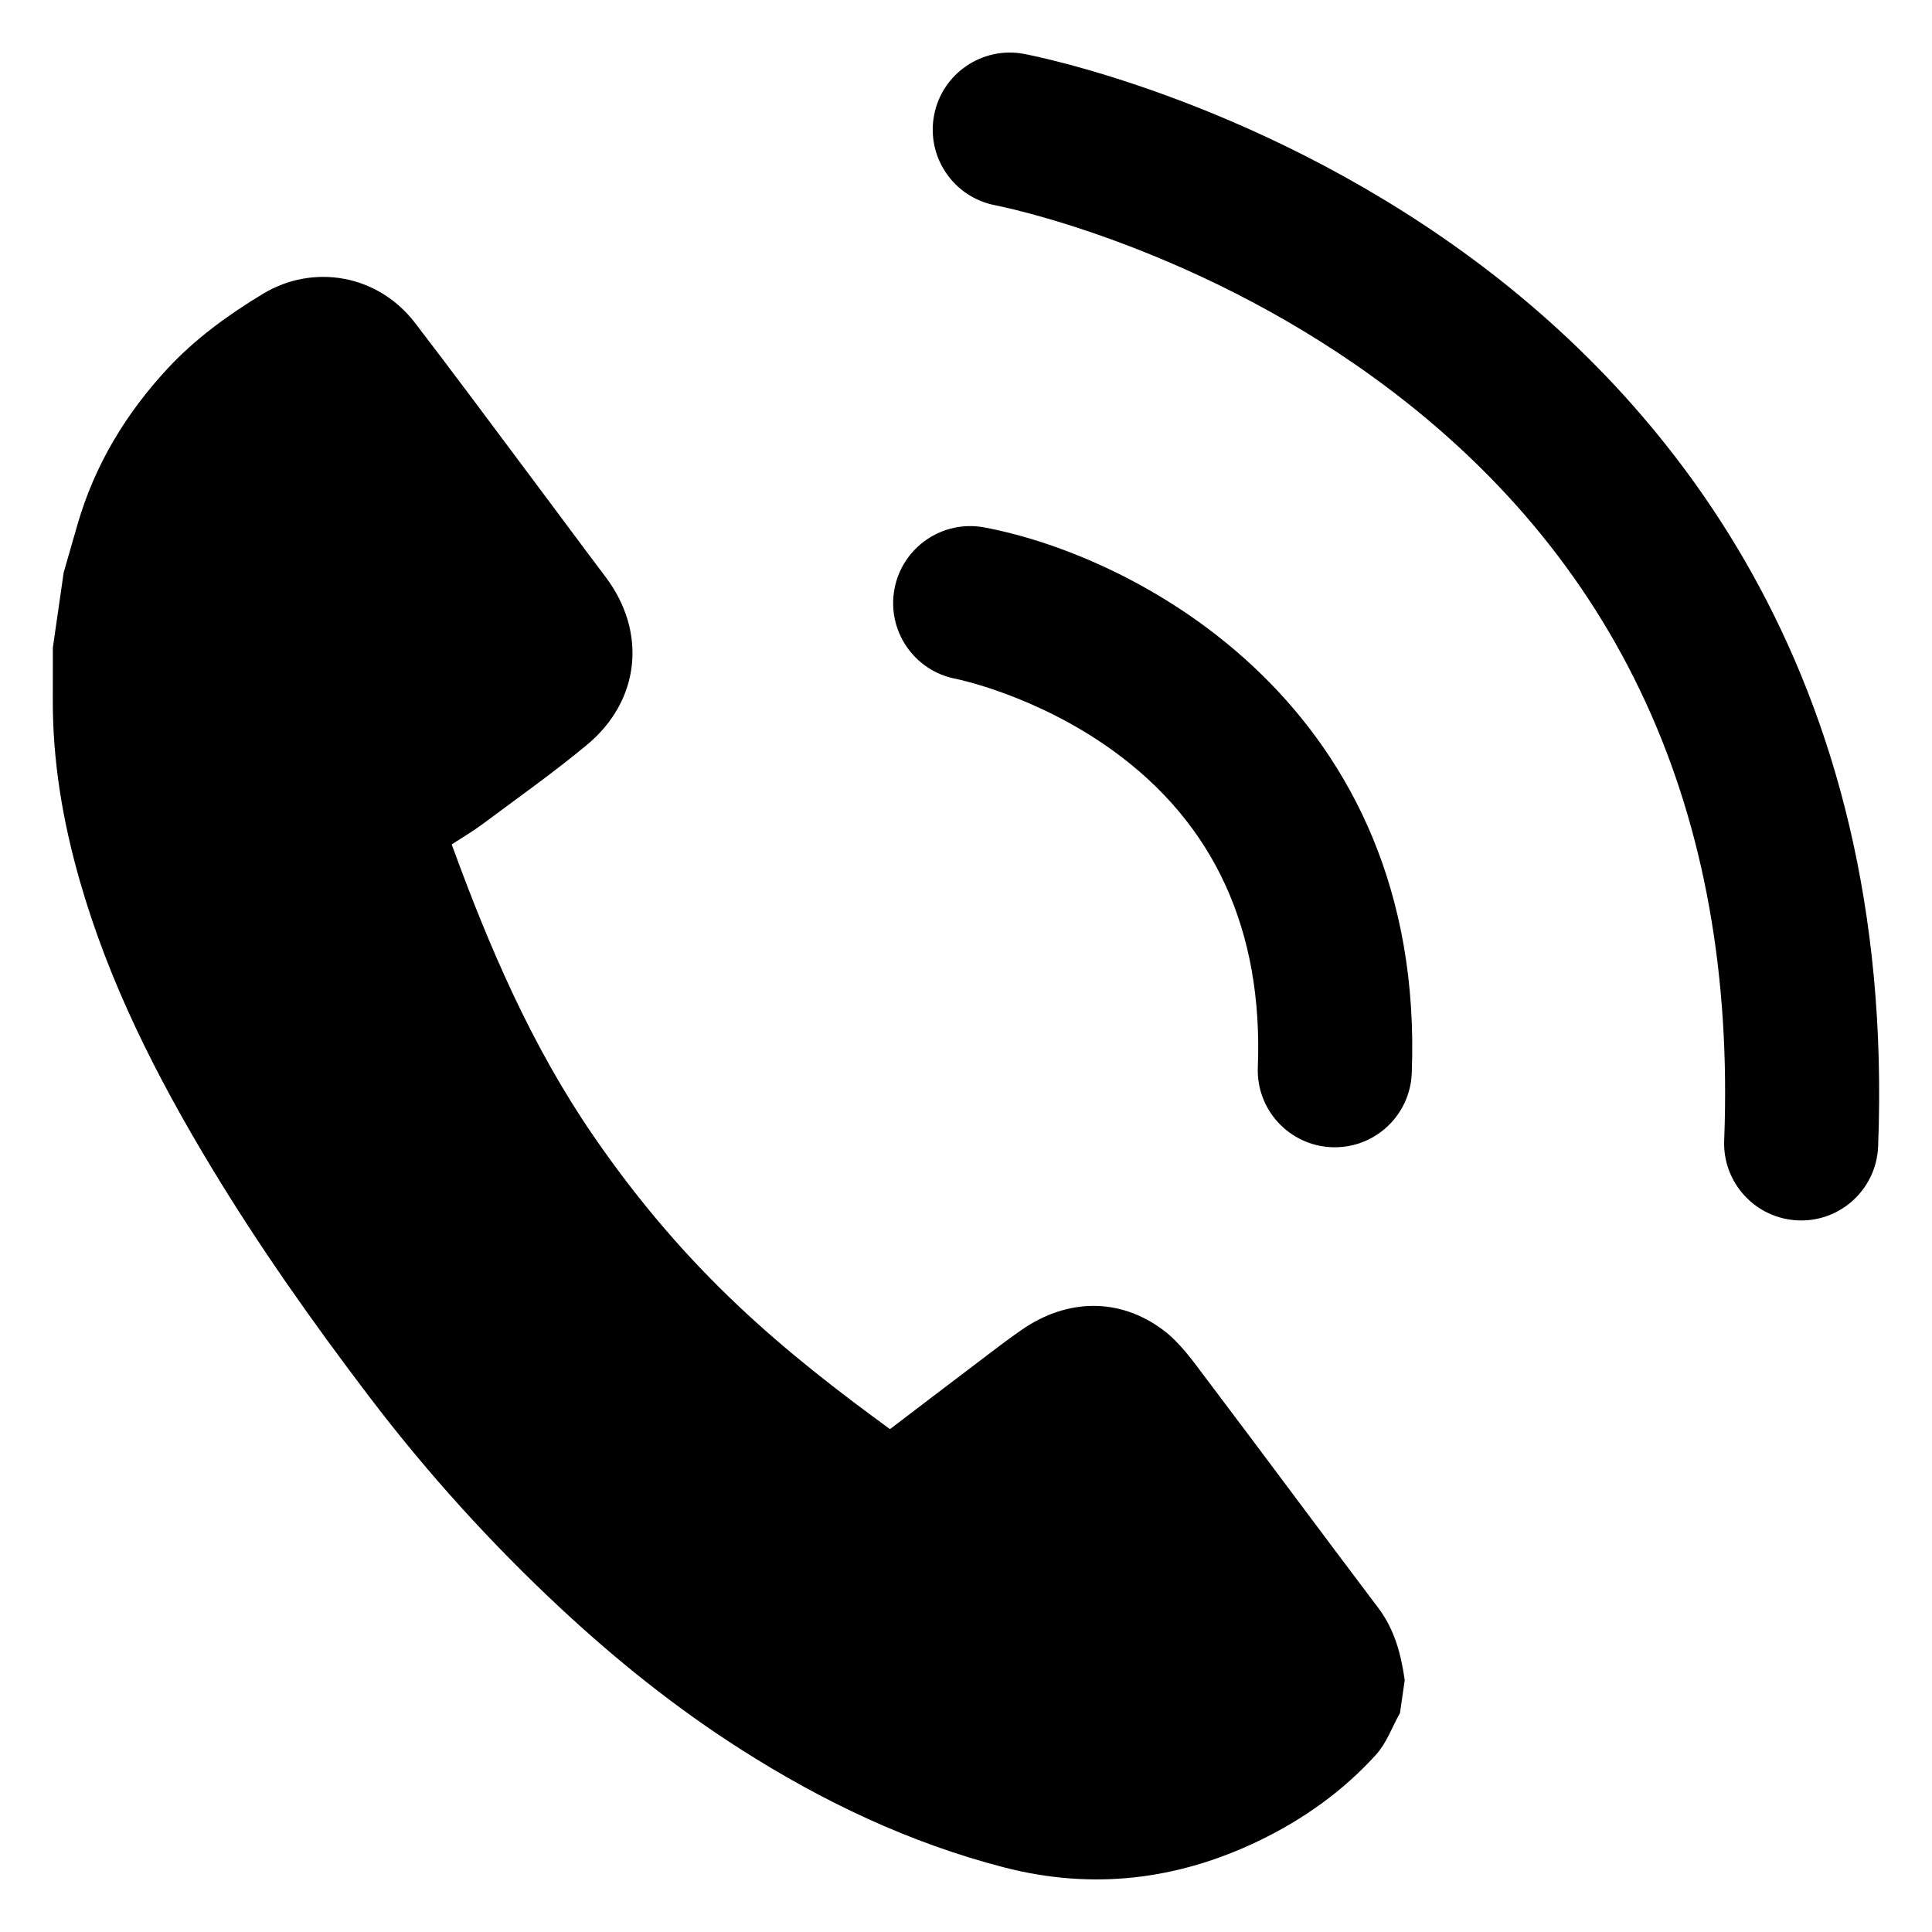 <?xml version="1.0" encoding="UTF-8"?>
<!-- Uploaded to: SVG Repo, www.svgrepo.com, Generator: SVG Repo Mixer Tools -->
<svg fill="#000000" width="800px" height="800px" version="1.1" viewBox="144 144 512 512" xmlns="http://www.w3.org/2000/svg">
 <g>
  <path d="m160.87 295.73c1.234-4.305 2.465-8.621 3.723-12.926 4.566-15.656 12.723-29.164 23.812-41.125 7.414-7.988 16.145-14.289 25.27-19.805 13.281-8.031 30.418-5.195 40.305 7.691 10.832 14.105 21.395 28.418 32.07 42.66 6.148 8.203 12.234 16.461 18.414 24.641 11.02 14.578 9.25 32.77-4.922 44.531-8.918 7.398-18.422 14.105-27.719 21.043-2.59 1.93-5.406 3.566-8.117 5.336 10.035 27.59 21.316 53.609 37.535 77.215 25.039 36.457 50.758 57.395 78.609 77.742 7.629-5.801 15.352-11.707 23.105-17.57 3.922-2.969 7.809-5.992 11.855-8.785 11.973-8.273 25.867-8.566 37.438 0.094 4.488 3.352 7.926 8.273 11.375 12.832 15.281 20.191 30.324 40.574 45.602 60.766 4.352 5.746 6.047 12.281 7.039 19.16-0.418 2.906-0.836 5.809-1.25 8.707-2.07 3.707-3.551 7.957-6.328 11.035-8.762 9.699-19.383 17.23-31.102 22.875-21.578 10.375-44.051 13.09-67.512 7.023-25.098-6.496-48.121-17.469-69.848-31.34-17.059-10.887-32.828-23.516-47.609-37.289-18.555-17.285-35.543-36.062-50.883-56.262-14.871-19.578-29.055-39.645-41.777-60.719-14.484-23.992-27.086-48.824-34.832-75.91-4.488-15.68-7.188-31.605-7.133-47.949 0.016-4.59 0.016-9.18 0.016-13.77 0.965-6.633 1.918-13.266 2.863-19.902z"/>
  <path d="m497.75 448.04c-0.27 0-0.535-0.008-0.812-0.016-11.266-0.441-20.043-9.926-19.602-21.191 1.41-36.234-11.492-64.457-38.344-83.875-20.395-14.754-41.445-19.012-41.652-19.051-11.082-2.086-18.375-12.754-16.297-23.836 2.078-11.082 12.77-18.375 23.836-16.297 40.824 7.676 117.03 47.773 113.25 144.64-0.43 10.996-9.48 19.625-20.383 19.625z"/>
  <path d="m621.34 467.43c-0.27 0-0.535-0.008-0.812-0.016-11.266-0.441-20.043-9.926-19.602-21.191 3.394-87.137-27.93-155.21-93.102-202.34-49.27-35.629-99.496-45.375-99.992-45.469-11.082-2.086-18.375-12.754-16.297-23.836s12.77-18.367 23.836-16.297c2.418 0.457 59.789 11.586 116.38 52.508 52.891 38.25 114.91 110.42 109.97 237.02-0.426 11.004-9.473 19.625-20.383 19.625z"/>
 </g>
</svg>